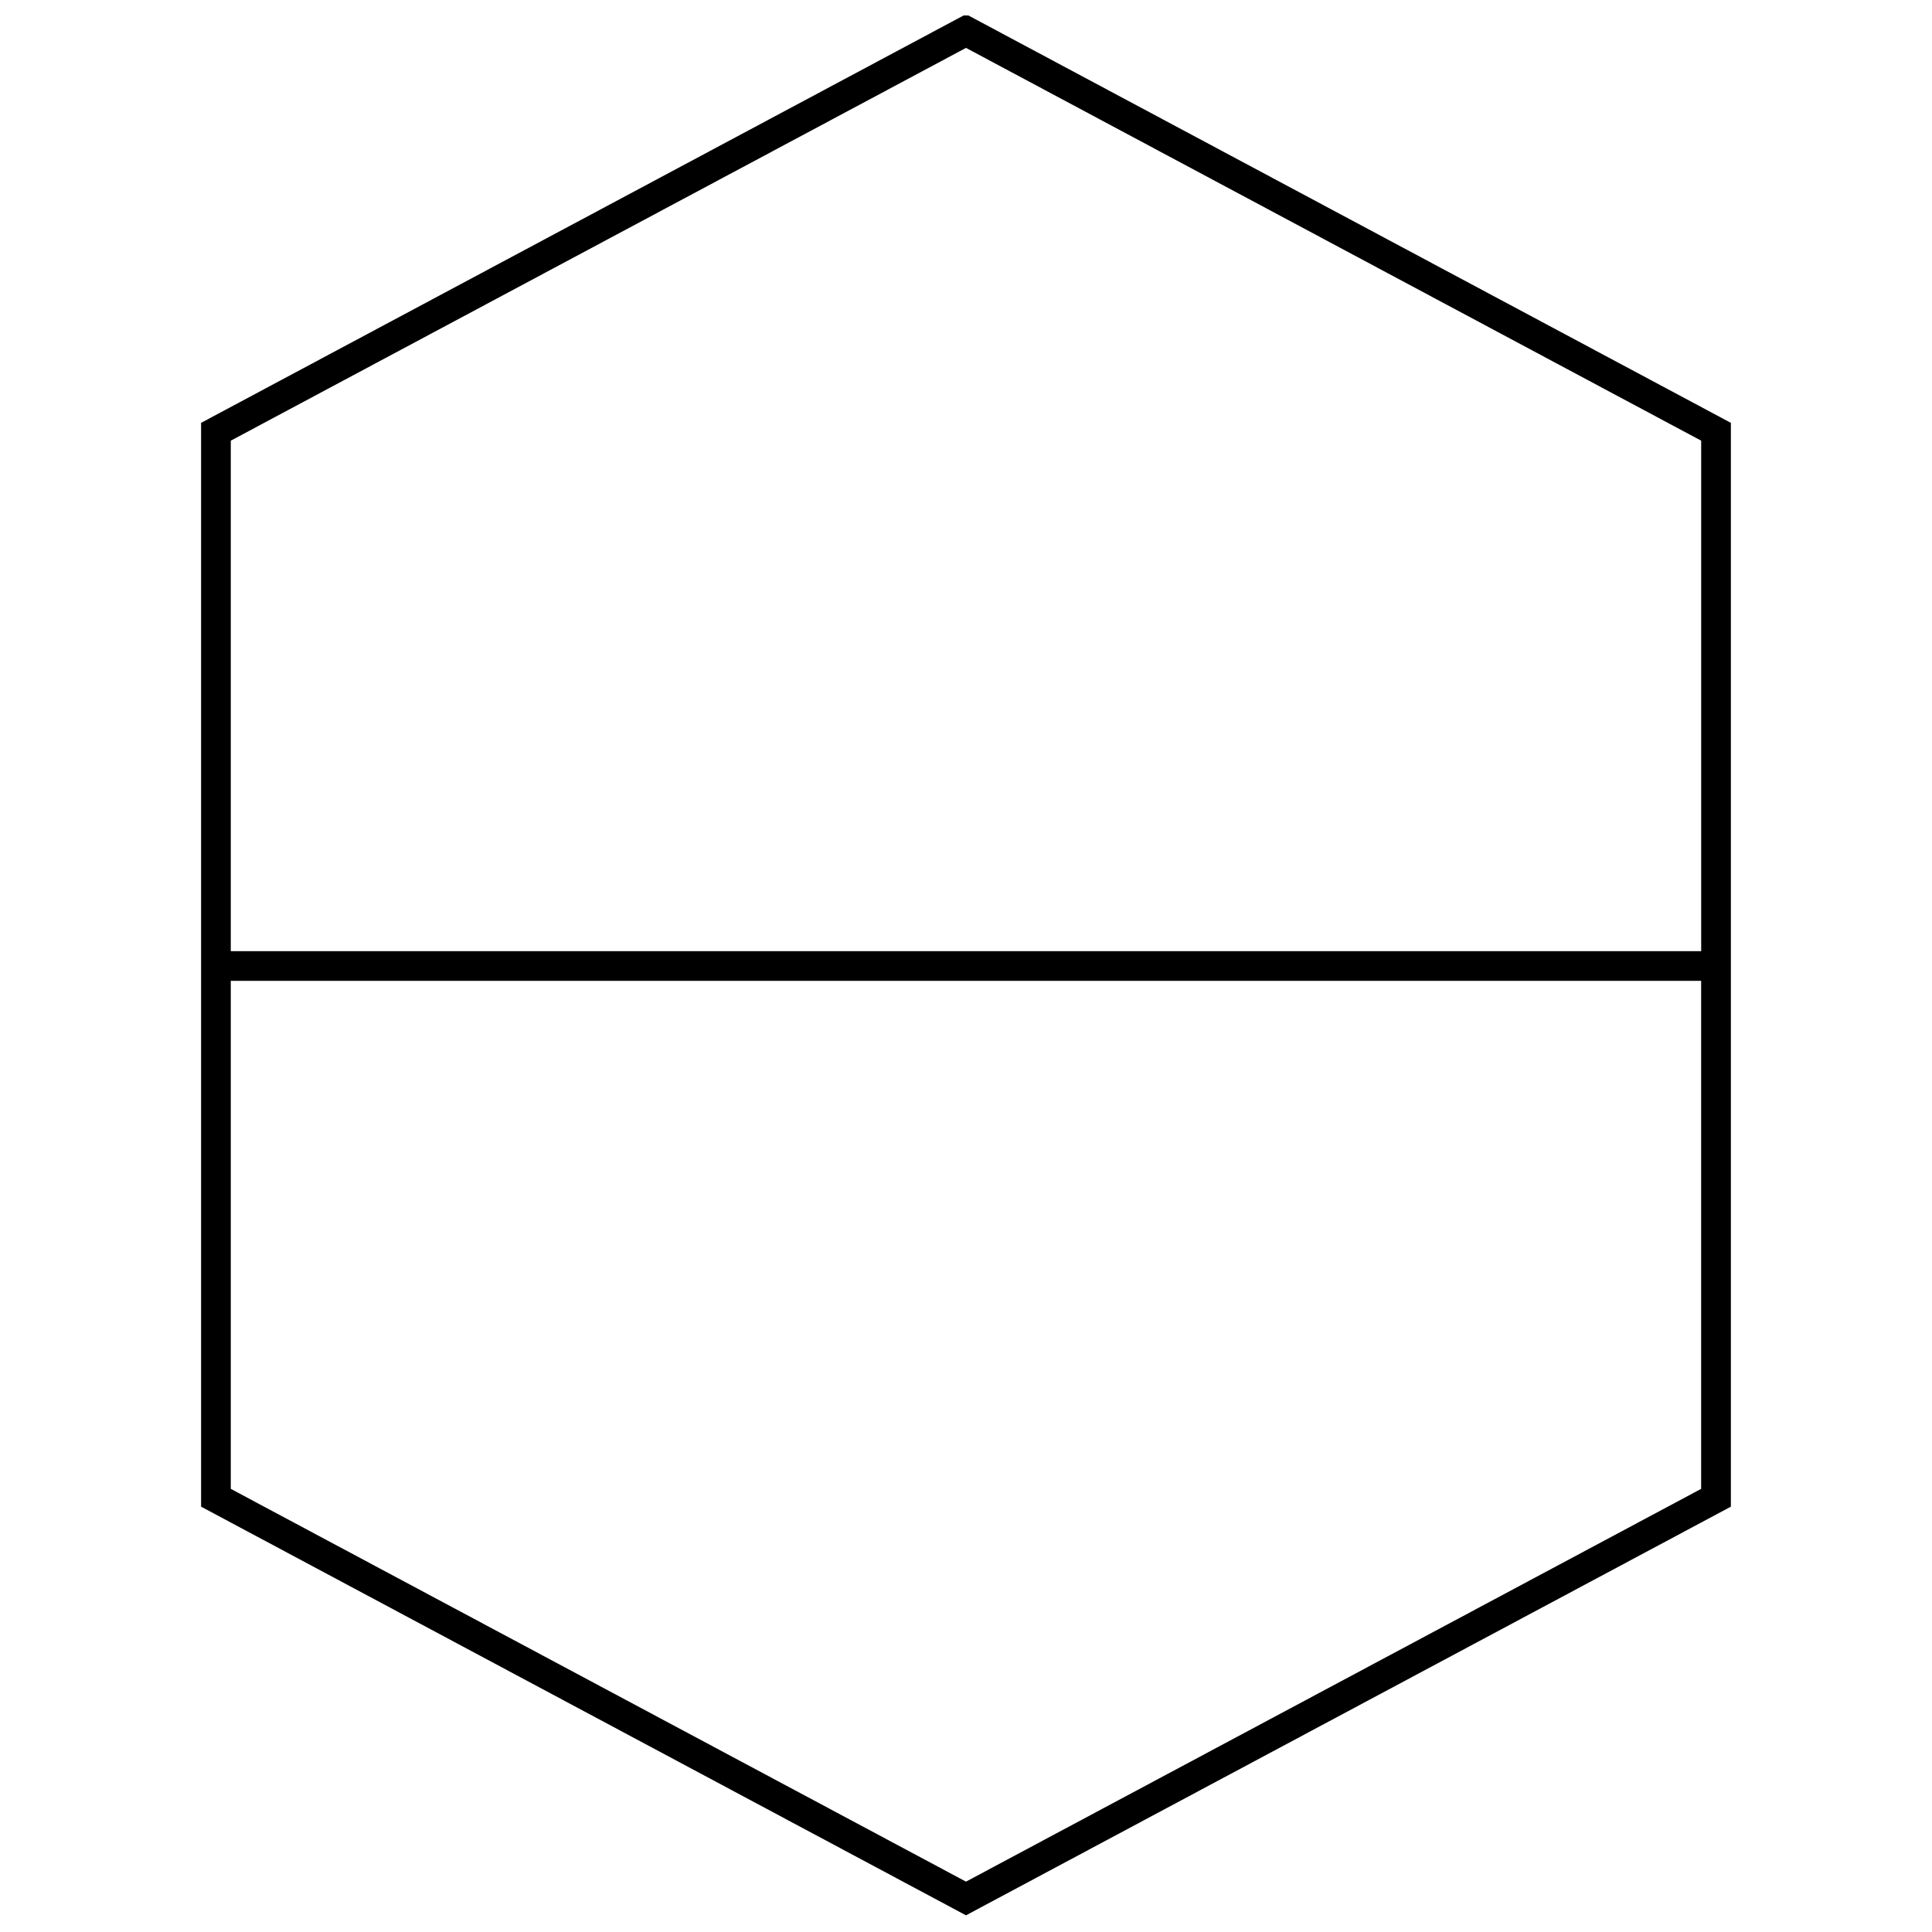 <?xml version="1.0" encoding="UTF-8"?>
<!-- Uploaded to: SVG Repo, www.svgrepo.com, Generator: SVG Repo Mixer Tools -->
<svg width="800px" height="800px" version="1.1" viewBox="144 144 512 512" xmlns="http://www.w3.org/2000/svg">
 <defs>
  <clipPath id="a">
   <path d="m197 148.09h406v503.81h-406z"/>
  </clipPath>
 </defs>
 <g clip-path="url(#a)">
  <path d="m602.7 256.06-202.7-108.3-202.71 108.3v287.22l202.71 108.3 202.7-108.3zm-202.7-99.367 194.83 104.09v135.28h-389.67v-135.28zm0 485.96-194.84-104.09v-134.63h389.66v134.63z"/>
 </g>
</svg>